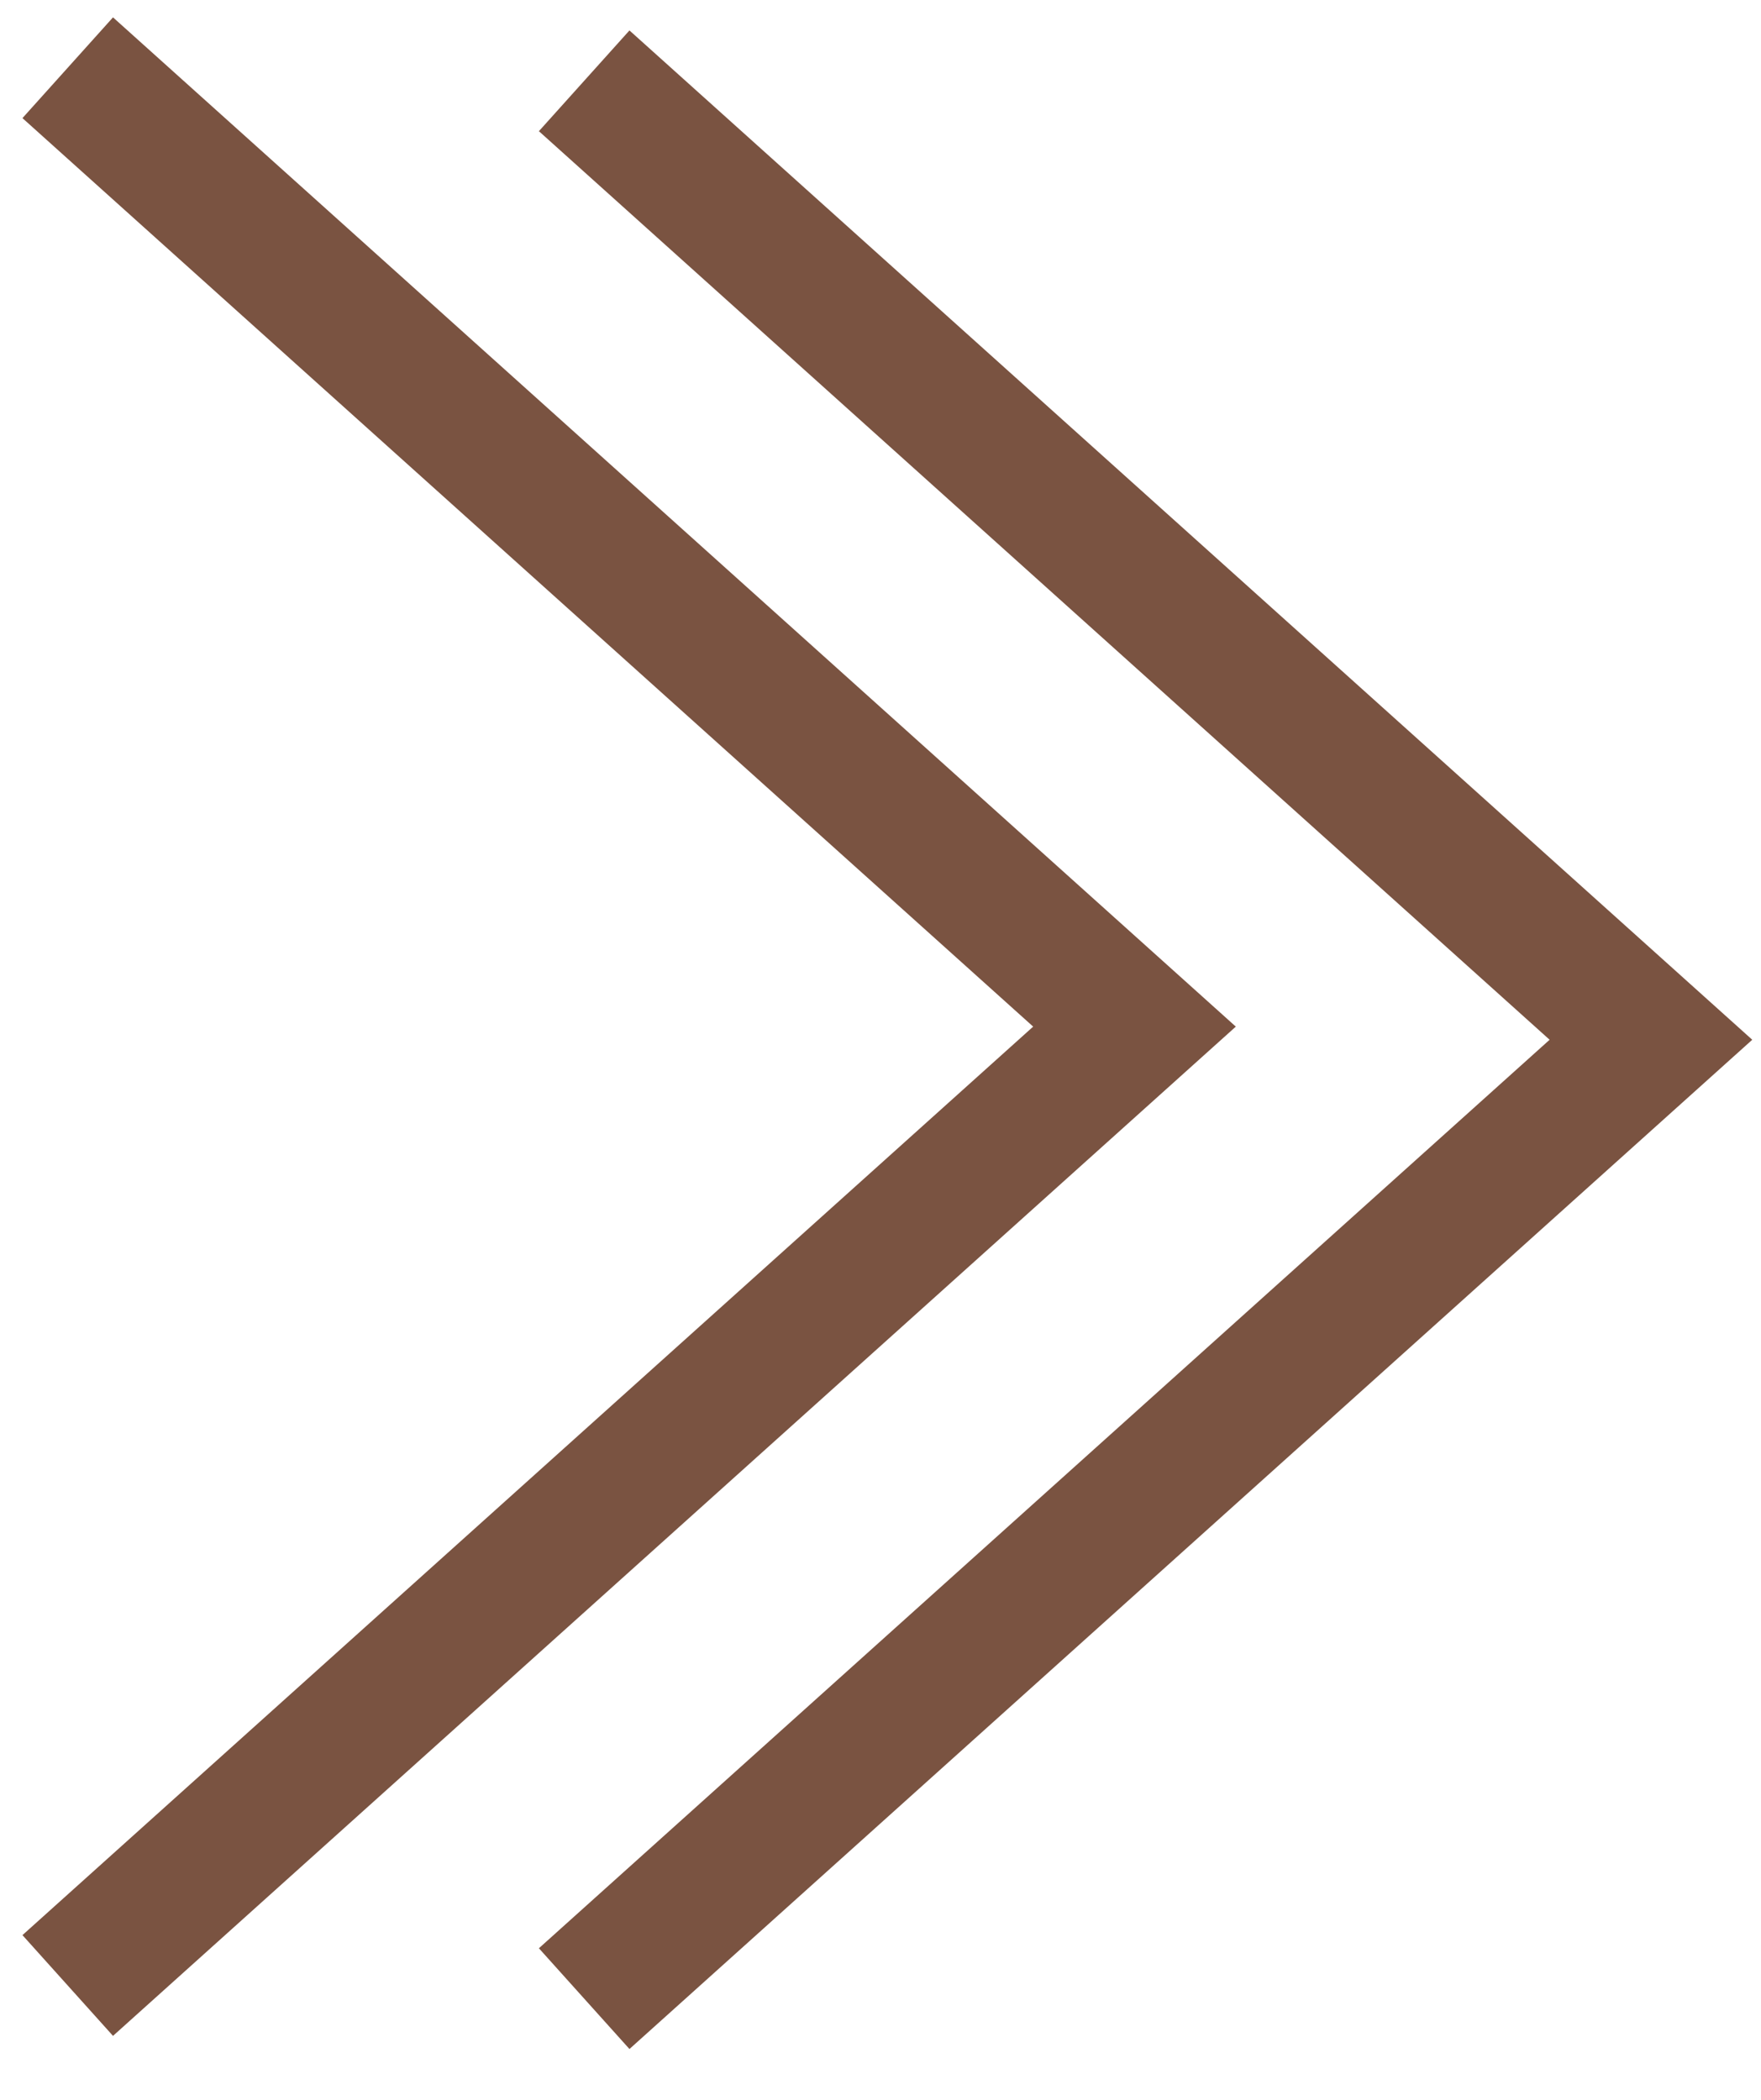 <?xml version="1.0" encoding="UTF-8"?> <svg xmlns="http://www.w3.org/2000/svg" width="26" height="31" viewBox="0 0 26 31" fill="none"><path d="M8.625 29.506L24.375 15.35L8.625 1.193" stroke="#7A5341" stroke-width="2"></path><path d="M1 29.312L16.75 15.156L1 1" stroke="#7A5341" stroke-width="2"></path></svg> 